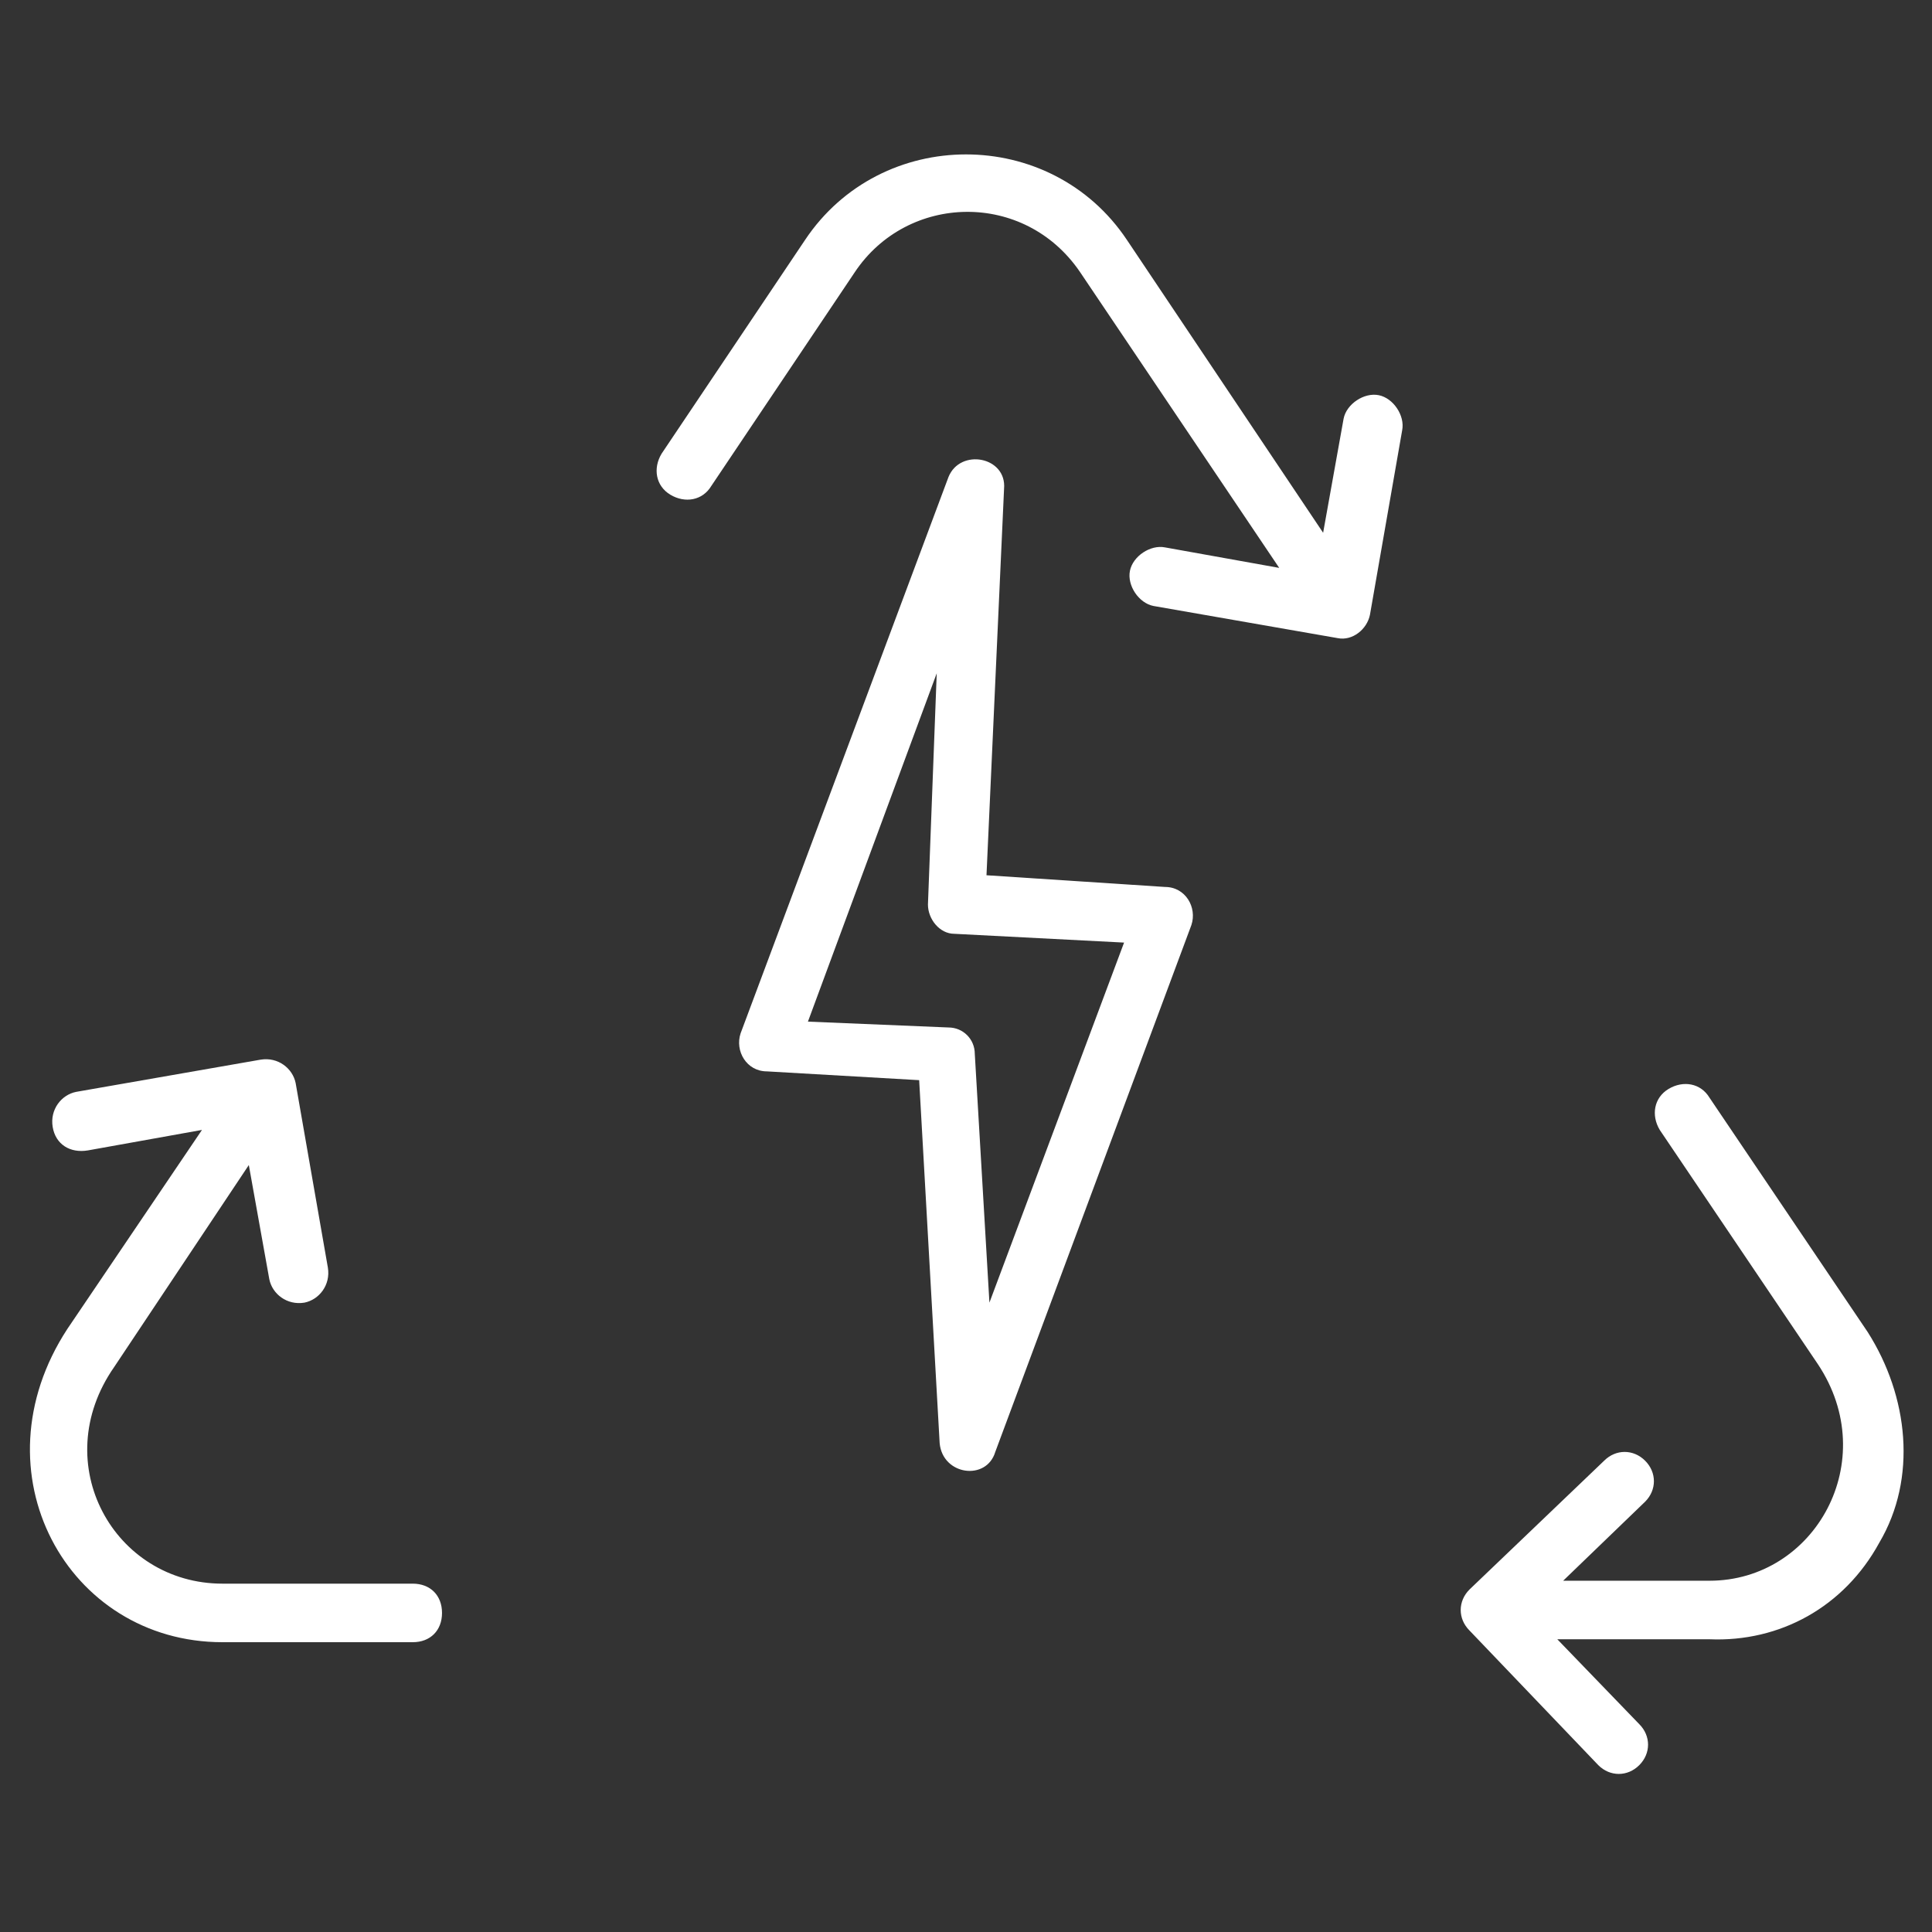 <svg xmlns="http://www.w3.org/2000/svg" version="1.1" xmlns:xlink="http://www.w3.org/1999/xlink" width="512" height="512" x="0" y="0" viewBox="0 0 66 66" style="enable-background:new 0 0 512 512" xml:space="preserve" class=""><rect x="0" y="0" width="66" height="66" fill="#333333" stroke="none"/><g><path d="M7.6 56.1h6.5c.6 0 1-.4 1-1s-.4-1-1-1H7.6c-3.7 0-6-4.1-3.7-7.4l4.6-6.9.7 3.9c.1.5.6.9 1.2.8.5-.1.9-.6.8-1.2L10.1 37c-.1-.5-.6-.9-1.2-.8l-6.3 1.1c-.5.1-.9.6-.8 1.2s.6.9 1.2.8l3.9-.7-4.6 6.8c-3.2 4.9 0 10.7 5.3 10.7zM64.2 52.7c1.3-2.2 1-5-.4-7.2l-5.4-8c-.3-.5-.9-.6-1.4-.3-.5.3-.6.9-.3 1.4l5.4 8c2.2 3.3-.1 7.4-3.7 7.4h-5l2.8-2.7c.4-.4.4-1 0-1.4s-1-.4-1.4 0l-4.6 4.4c-.4.4-.4 1 0 1.4l4.4 4.6c.4.4 1 .4 1.4 0s.4-1 0-1.4L53.2 56h5.2c2.4.1 4.6-1.1 5.8-3.3zM46.8 21l1.1-6.3c.1-.5-.3-1.1-.8-1.2s-1.1.3-1.2.8l-.7 3.9-6.7-10c-2.6-3.9-8.4-3.9-11 0l-4.9 7.3c-.3.5-.2 1.1.3 1.4.5.3 1.1.2 1.4-.3l4.9-7.3c1.8-2.7 5.8-2.8 7.7 0l6.8 10.1-3.9-.7c-.5-.1-1.1.3-1.2.8s.3 1.1.8 1.2l6.3 1.1c.5.1 1-.3 1.1-.8z" fill="#ffffff" opacity="1" data-original="#000000" class=""></path><path d="m32.4 16.3-7.1 19c-.2.6.2 1.3.9 1.3l5.2.3.7 12.4c.1 1.1 1.6 1.3 1.9.3l6.7-18c.2-.6-.2-1.3-.9-1.3l-6.1-.4.6-13.2c.1-1.1-1.5-1.4-1.9-.4zm6 15.9-4.6 12.3-.5-8.5c0-.5-.4-.9-.9-.9l-4.8-.2L32 23l-.3 7.9c0 .5.4 1 .9 1z" fill="#ffffff" opacity="1" data-original="#000000" class=""></path></g></svg>